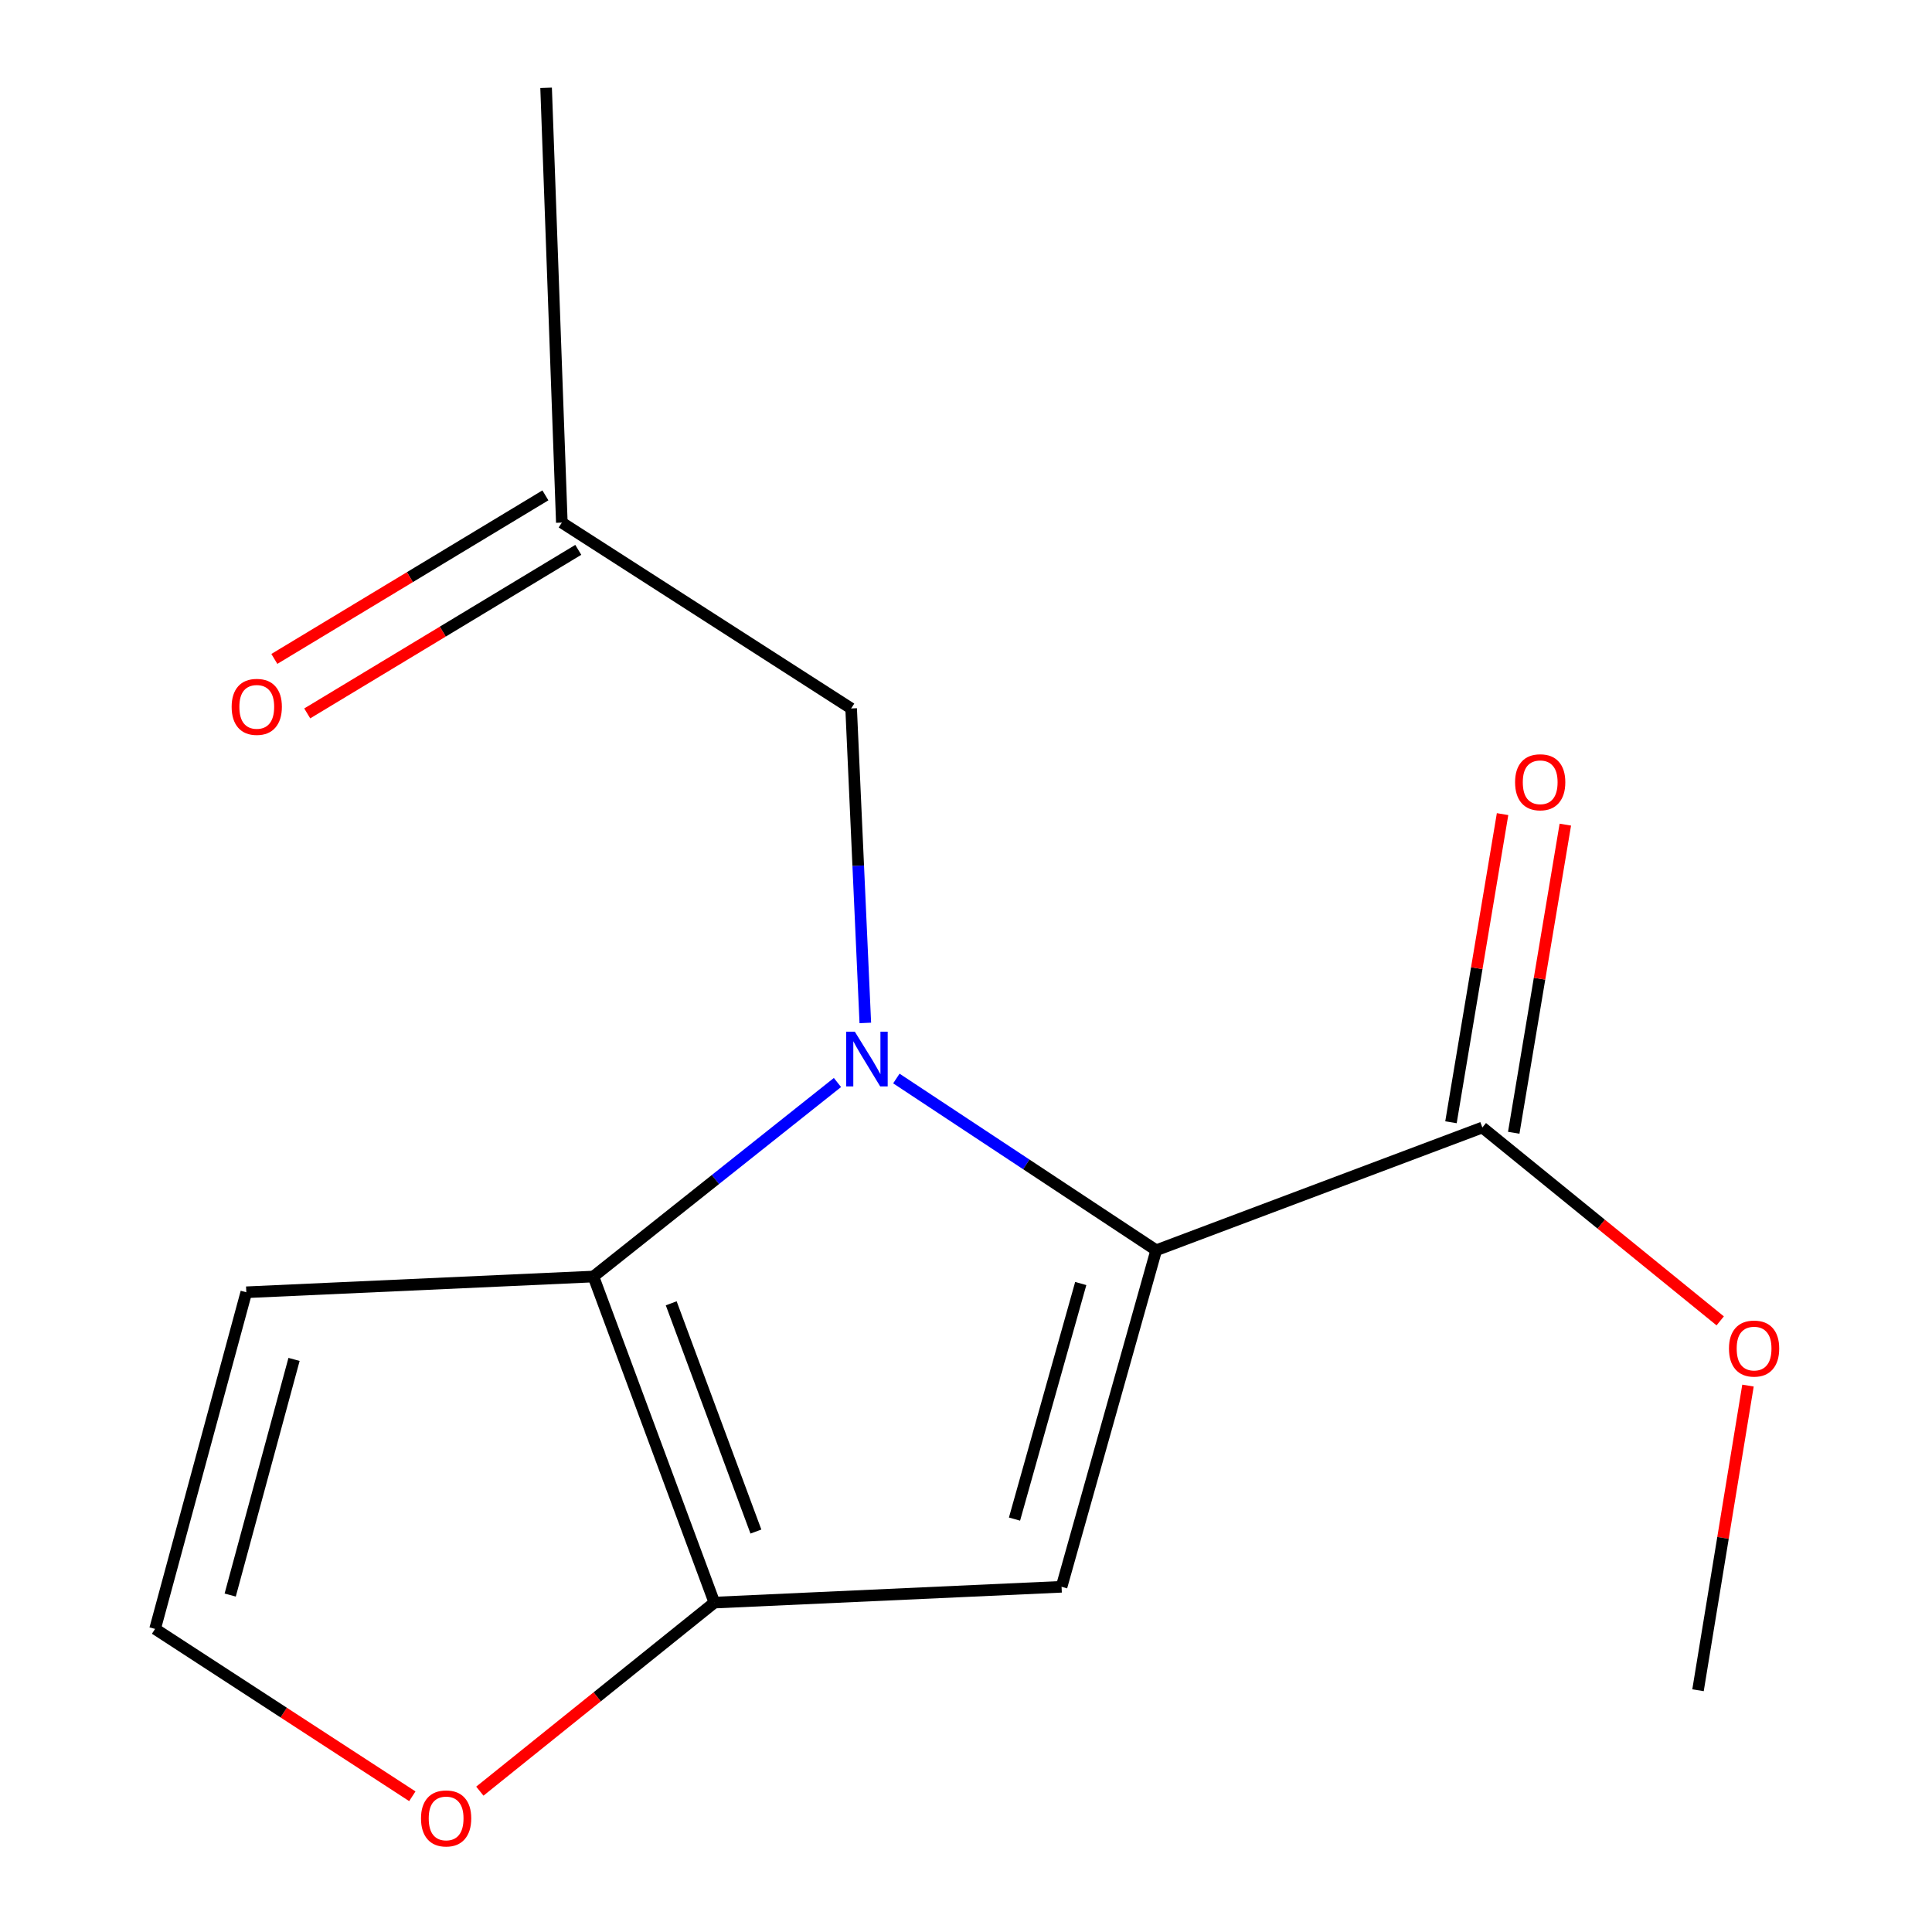 <?xml version='1.0' encoding='iso-8859-1'?>
<svg version='1.1' baseProfile='full'
              xmlns='http://www.w3.org/2000/svg'
                      xmlns:rdkit='http://www.rdkit.org/xml'
                      xmlns:xlink='http://www.w3.org/1999/xlink'
                  xml:space='preserve'
width='1000px' height='1000px' viewBox='0 0 1000 1000'>
<!-- END OF HEADER -->
<rect style='opacity:1.0;fill:#FFFFFF;stroke:none' width='1000' height='1000' x='0' y='0'> </rect>
<path class='bond-0' d='M 463.955,558.236 L 531.204,602.685' style='fill:none;fill-rule:evenodd;stroke:#0000FF;stroke-width:6px;stroke-linecap:butt;stroke-linejoin:miter;stroke-opacity:1' />
<path class='bond-0' d='M 531.204,602.685 L 598.453,647.134' style='fill:none;fill-rule:evenodd;stroke:#000000;stroke-width:6px;stroke-linecap:butt;stroke-linejoin:miter;stroke-opacity:1' />
<path class='bond-1' d='M 433.467,560.305 L 370.307,610.518' style='fill:none;fill-rule:evenodd;stroke:#0000FF;stroke-width:6px;stroke-linecap:butt;stroke-linejoin:miter;stroke-opacity:1' />
<path class='bond-1' d='M 370.307,610.518 L 307.147,660.731' style='fill:none;fill-rule:evenodd;stroke:#000000;stroke-width:6px;stroke-linecap:butt;stroke-linejoin:miter;stroke-opacity:1' />
<path class='bond-6' d='M 447.885,529.47 L 444.217,448.084' style='fill:none;fill-rule:evenodd;stroke:#0000FF;stroke-width:6px;stroke-linecap:butt;stroke-linejoin:miter;stroke-opacity:1' />
<path class='bond-6' d='M 444.217,448.084 L 440.549,366.698' style='fill:none;fill-rule:evenodd;stroke:#000000;stroke-width:6px;stroke-linecap:butt;stroke-linejoin:miter;stroke-opacity:1' />
<path class='bond-2' d='M 598.453,647.134 L 549.466,821.325' style='fill:none;fill-rule:evenodd;stroke:#000000;stroke-width:6px;stroke-linecap:butt;stroke-linejoin:miter;stroke-opacity:1' />
<path class='bond-2' d='M 559.396,664.346 L 525.105,786.279' style='fill:none;fill-rule:evenodd;stroke:#000000;stroke-width:6px;stroke-linecap:butt;stroke-linejoin:miter;stroke-opacity:1' />
<path class='bond-4' d='M 598.453,647.134 L 767.264,583.599' style='fill:none;fill-rule:evenodd;stroke:#000000;stroke-width:6px;stroke-linecap:butt;stroke-linejoin:miter;stroke-opacity:1' />
<path class='bond-3' d='M 307.147,660.731 L 369.767,829.505' style='fill:none;fill-rule:evenodd;stroke:#000000;stroke-width:6px;stroke-linecap:butt;stroke-linejoin:miter;stroke-opacity:1' />
<path class='bond-3' d='M 347.422,674.589 L 391.256,792.731' style='fill:none;fill-rule:evenodd;stroke:#000000;stroke-width:6px;stroke-linecap:butt;stroke-linejoin:miter;stroke-opacity:1' />
<path class='bond-5' d='M 307.147,660.731 L 127.485,668.874' style='fill:none;fill-rule:evenodd;stroke:#000000;stroke-width:6px;stroke-linecap:butt;stroke-linejoin:miter;stroke-opacity:1' />
<path class='bond-15' d='M 549.466,821.325 L 369.767,829.505' style='fill:none;fill-rule:evenodd;stroke:#000000;stroke-width:6px;stroke-linecap:butt;stroke-linejoin:miter;stroke-opacity:1' />
<path class='bond-7' d='M 369.767,829.505 L 309.067,878.302' style='fill:none;fill-rule:evenodd;stroke:#000000;stroke-width:6px;stroke-linecap:butt;stroke-linejoin:miter;stroke-opacity:1' />
<path class='bond-7' d='M 309.067,878.302 L 248.366,927.099' style='fill:none;fill-rule:evenodd;stroke:#FF0000;stroke-width:6px;stroke-linecap:butt;stroke-linejoin:miter;stroke-opacity:1' />
<path class='bond-9' d='M 783.507,586.319 L 796.86,506.573' style='fill:none;fill-rule:evenodd;stroke:#000000;stroke-width:6px;stroke-linecap:butt;stroke-linejoin:miter;stroke-opacity:1' />
<path class='bond-9' d='M 796.86,506.573 L 810.214,426.827' style='fill:none;fill-rule:evenodd;stroke:#FF0000;stroke-width:6px;stroke-linecap:butt;stroke-linejoin:miter;stroke-opacity:1' />
<path class='bond-9' d='M 751.02,580.879 L 764.374,501.133' style='fill:none;fill-rule:evenodd;stroke:#000000;stroke-width:6px;stroke-linecap:butt;stroke-linejoin:miter;stroke-opacity:1' />
<path class='bond-9' d='M 764.374,501.133 L 777.728,421.387' style='fill:none;fill-rule:evenodd;stroke:#FF0000;stroke-width:6px;stroke-linecap:butt;stroke-linejoin:miter;stroke-opacity:1' />
<path class='bond-12' d='M 767.264,583.599 L 828.822,633.64' style='fill:none;fill-rule:evenodd;stroke:#000000;stroke-width:6px;stroke-linecap:butt;stroke-linejoin:miter;stroke-opacity:1' />
<path class='bond-12' d='M 828.822,633.64 L 890.38,683.682' style='fill:none;fill-rule:evenodd;stroke:#FF0000;stroke-width:6px;stroke-linecap:butt;stroke-linejoin:miter;stroke-opacity:1' />
<path class='bond-8' d='M 127.485,668.874 L 80.273,843.119' style='fill:none;fill-rule:evenodd;stroke:#000000;stroke-width:6px;stroke-linecap:butt;stroke-linejoin:miter;stroke-opacity:1' />
<path class='bond-8' d='M 152.195,703.625 L 119.147,825.597' style='fill:none;fill-rule:evenodd;stroke:#000000;stroke-width:6px;stroke-linecap:butt;stroke-linejoin:miter;stroke-opacity:1' />
<path class='bond-10' d='M 440.549,366.698 L 290.806,270.499' style='fill:none;fill-rule:evenodd;stroke:#000000;stroke-width:6px;stroke-linecap:butt;stroke-linejoin:miter;stroke-opacity:1' />
<path class='bond-16' d='M 213.419,929.749 L 146.846,886.434' style='fill:none;fill-rule:evenodd;stroke:#FF0000;stroke-width:6px;stroke-linecap:butt;stroke-linejoin:miter;stroke-opacity:1' />
<path class='bond-16' d='M 146.846,886.434 L 80.273,843.119' style='fill:none;fill-rule:evenodd;stroke:#000000;stroke-width:6px;stroke-linecap:butt;stroke-linejoin:miter;stroke-opacity:1' />
<path class='bond-11' d='M 282.297,256.398 L 212.15,298.727' style='fill:none;fill-rule:evenodd;stroke:#000000;stroke-width:6px;stroke-linecap:butt;stroke-linejoin:miter;stroke-opacity:1' />
<path class='bond-11' d='M 212.15,298.727 L 142.003,341.055' style='fill:none;fill-rule:evenodd;stroke:#FF0000;stroke-width:6px;stroke-linecap:butt;stroke-linejoin:miter;stroke-opacity:1' />
<path class='bond-11' d='M 299.315,284.6 L 229.168,326.929' style='fill:none;fill-rule:evenodd;stroke:#000000;stroke-width:6px;stroke-linecap:butt;stroke-linejoin:miter;stroke-opacity:1' />
<path class='bond-11' d='M 229.168,326.929 L 159.021,369.257' style='fill:none;fill-rule:evenodd;stroke:#FF0000;stroke-width:6px;stroke-linecap:butt;stroke-linejoin:miter;stroke-opacity:1' />
<path class='bond-13' d='M 290.806,270.499 L 282.663,45.455' style='fill:none;fill-rule:evenodd;stroke:#000000;stroke-width:6px;stroke-linecap:butt;stroke-linejoin:miter;stroke-opacity:1' />
<path class='bond-14' d='M 904.755,717.175 L 891.822,796.022' style='fill:none;fill-rule:evenodd;stroke:#FF0000;stroke-width:6px;stroke-linecap:butt;stroke-linejoin:miter;stroke-opacity:1' />
<path class='bond-14' d='M 891.822,796.022 L 878.889,874.869' style='fill:none;fill-rule:evenodd;stroke:#000000;stroke-width:6px;stroke-linecap:butt;stroke-linejoin:miter;stroke-opacity:1' />
<path  class='atom-0' d='M 442.468 534.012
L 451.748 549.012
Q 452.668 550.492, 454.148 553.172
Q 455.628 555.852, 455.708 556.012
L 455.708 534.012
L 459.468 534.012
L 459.468 562.332
L 455.588 562.332
L 445.628 545.932
Q 444.468 544.012, 443.228 541.812
Q 442.028 539.612, 441.668 538.932
L 441.668 562.332
L 437.988 562.332
L 437.988 534.012
L 442.468 534.012
' fill='#0000FF'/>
<path  class='atom-8' d='M 217.912 941.21
Q 217.912 934.41, 221.272 930.61
Q 224.632 926.81, 230.912 926.81
Q 237.192 926.81, 240.552 930.61
Q 243.912 934.41, 243.912 941.21
Q 243.912 948.09, 240.512 952.01
Q 237.112 955.89, 230.912 955.89
Q 224.672 955.89, 221.272 952.01
Q 217.912 948.13, 217.912 941.21
M 230.912 952.69
Q 235.232 952.69, 237.552 949.81
Q 239.912 946.89, 239.912 941.21
Q 239.912 935.65, 237.552 932.85
Q 235.232 930.01, 230.912 930.01
Q 226.592 930.01, 224.232 932.81
Q 221.912 935.61, 221.912 941.21
Q 221.912 946.93, 224.232 949.81
Q 226.592 952.69, 230.912 952.69
' fill='#FF0000'/>
<path  class='atom-10' d='M 784.201 404.895
Q 784.201 398.095, 787.561 394.295
Q 790.921 390.495, 797.201 390.495
Q 803.481 390.495, 806.841 394.295
Q 810.201 398.095, 810.201 404.895
Q 810.201 411.775, 806.801 415.695
Q 803.401 419.575, 797.201 419.575
Q 790.961 419.575, 787.561 415.695
Q 784.201 411.815, 784.201 404.895
M 797.201 416.375
Q 801.521 416.375, 803.841 413.495
Q 806.201 410.575, 806.201 404.895
Q 806.201 399.335, 803.841 396.535
Q 801.521 393.695, 797.201 393.695
Q 792.881 393.695, 790.521 396.495
Q 788.201 399.295, 788.201 404.895
Q 788.201 410.615, 790.521 413.495
Q 792.881 416.375, 797.201 416.375
' fill='#FF0000'/>
<path  class='atom-12' d='M 119.901 365.863
Q 119.901 359.063, 123.261 355.263
Q 126.621 351.463, 132.901 351.463
Q 139.181 351.463, 142.541 355.263
Q 145.901 359.063, 145.901 365.863
Q 145.901 372.743, 142.501 376.663
Q 139.101 380.543, 132.901 380.543
Q 126.661 380.543, 123.261 376.663
Q 119.901 372.783, 119.901 365.863
M 132.901 377.343
Q 137.221 377.343, 139.541 374.463
Q 141.901 371.543, 141.901 365.863
Q 141.901 360.303, 139.541 357.503
Q 137.221 354.663, 132.901 354.663
Q 128.581 354.663, 126.221 357.463
Q 123.901 360.263, 123.901 365.863
Q 123.901 371.583, 126.221 374.463
Q 128.581 377.343, 132.901 377.343
' fill='#FF0000'/>
<path  class='atom-13' d='M 894.912 698.013
Q 894.912 691.213, 898.272 687.413
Q 901.632 683.613, 907.912 683.613
Q 914.192 683.613, 917.552 687.413
Q 920.912 691.213, 920.912 698.013
Q 920.912 704.893, 917.512 708.813
Q 914.112 712.693, 907.912 712.693
Q 901.672 712.693, 898.272 708.813
Q 894.912 704.933, 894.912 698.013
M 907.912 709.493
Q 912.232 709.493, 914.552 706.613
Q 916.912 703.693, 916.912 698.013
Q 916.912 692.453, 914.552 689.653
Q 912.232 686.813, 907.912 686.813
Q 903.592 686.813, 901.232 689.613
Q 898.912 692.413, 898.912 698.013
Q 898.912 703.733, 901.232 706.613
Q 903.592 709.493, 907.912 709.493
' fill='#FF0000'/>
</svg>
